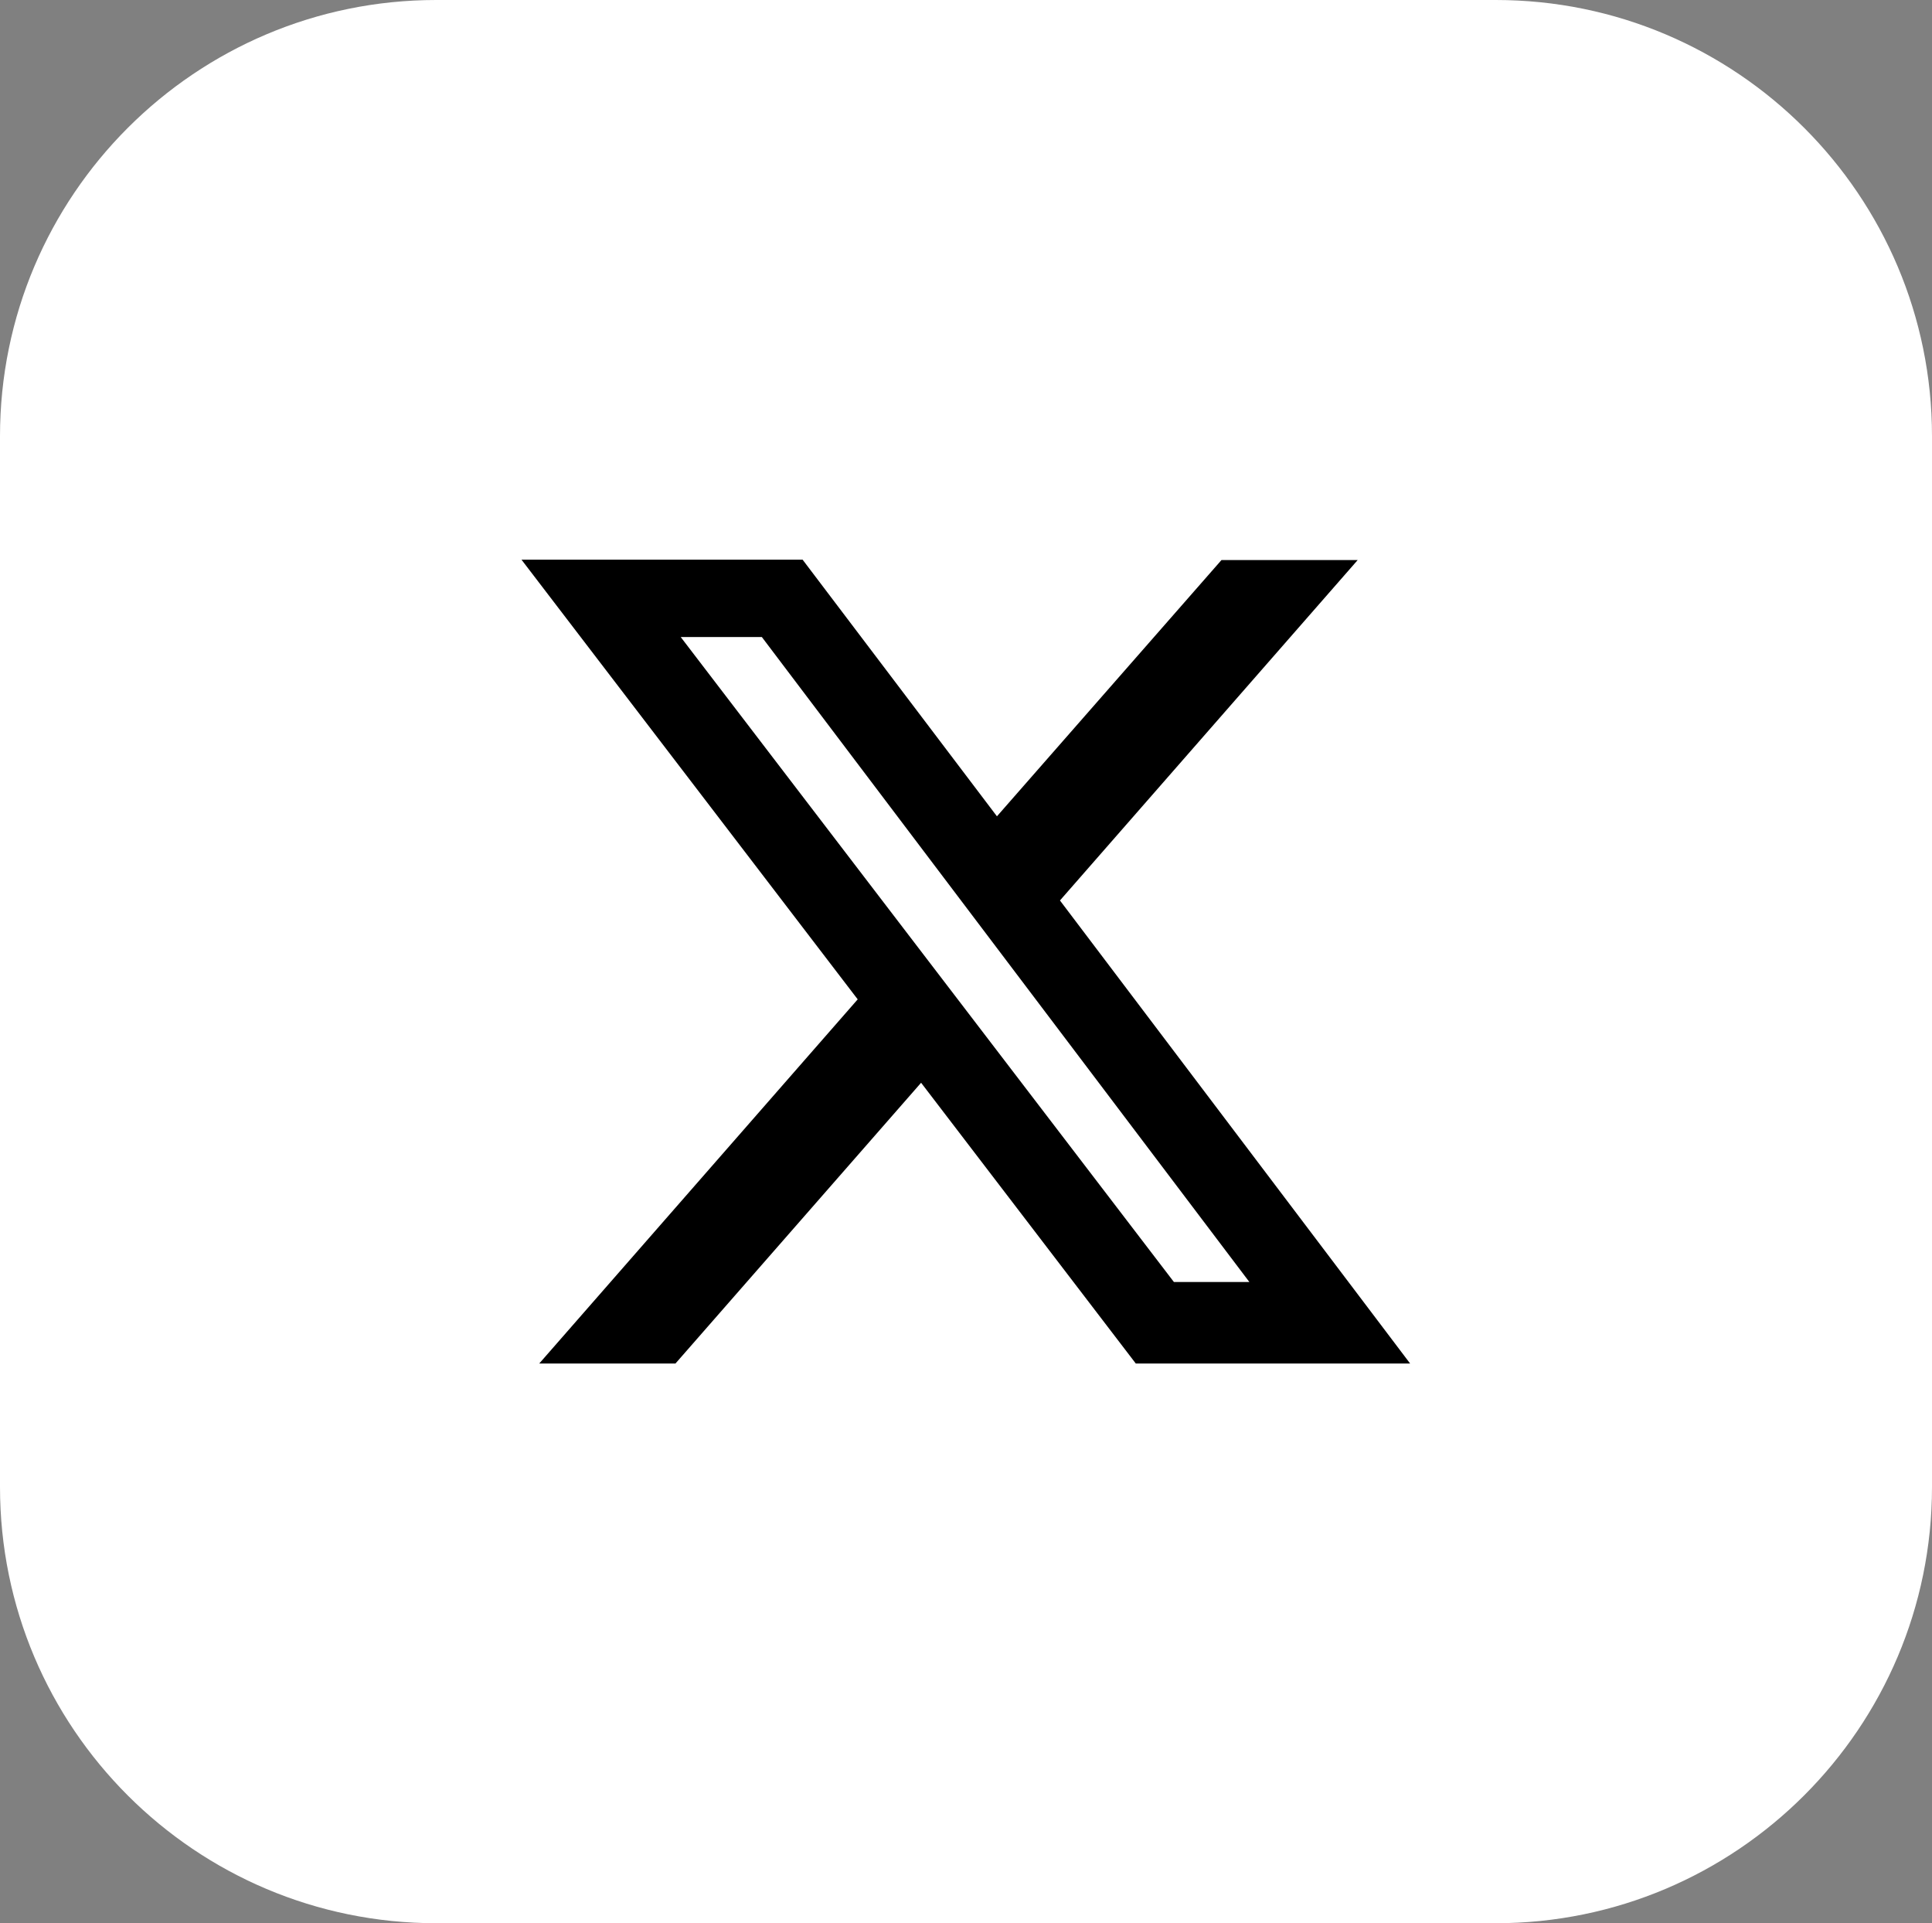 <?xml version="1.0" encoding="utf-8"?>
<svg version="1.1"
	 id="Layer_1" image-rendering="optimizeQuality" shape-rendering="geometricPrecision" text-rendering="geometricPrecision"
	 xmlns="http://www.w3.org/2000/svg" xmlns:xlink="http://www.w3.org/1999/xlink" x="0px" y="0px" viewBox="0 0 512 509.6"
	 style="enable-background:new 0 0 512 509.6;" xml:space="preserve">
<rect x="0" y="0" width="512" height="509.6" fill="#808080" stroke="none"/>
<style type="text/css">
	.st0{fill-rule:evenodd;clip-rule:evenodd;fill:#FFFFFF;}
</style>
<path class="st0" d="M115.6,0h280.8C460.2,0,512,51.8,512,115.6V394c0,63.8-51.8,115.6-115.6,115.6H115.6C51.8,509.6,0,457.9,0,394
	V115.6C0,51.8,51.8,0,115.6,0z"/>
<path d="M323.7,148.4h36.1l-78.9,90.2l92.8,122.7H301l-56.9-74.4L179,361.3h-36.1l84.4-96.5l-89.1-116.5h74.5l51.5,68L323.7,148.4z
	 M311.1,339.7h20L201.9,168.8h-21.5L311.1,339.7z"/>
</svg>
